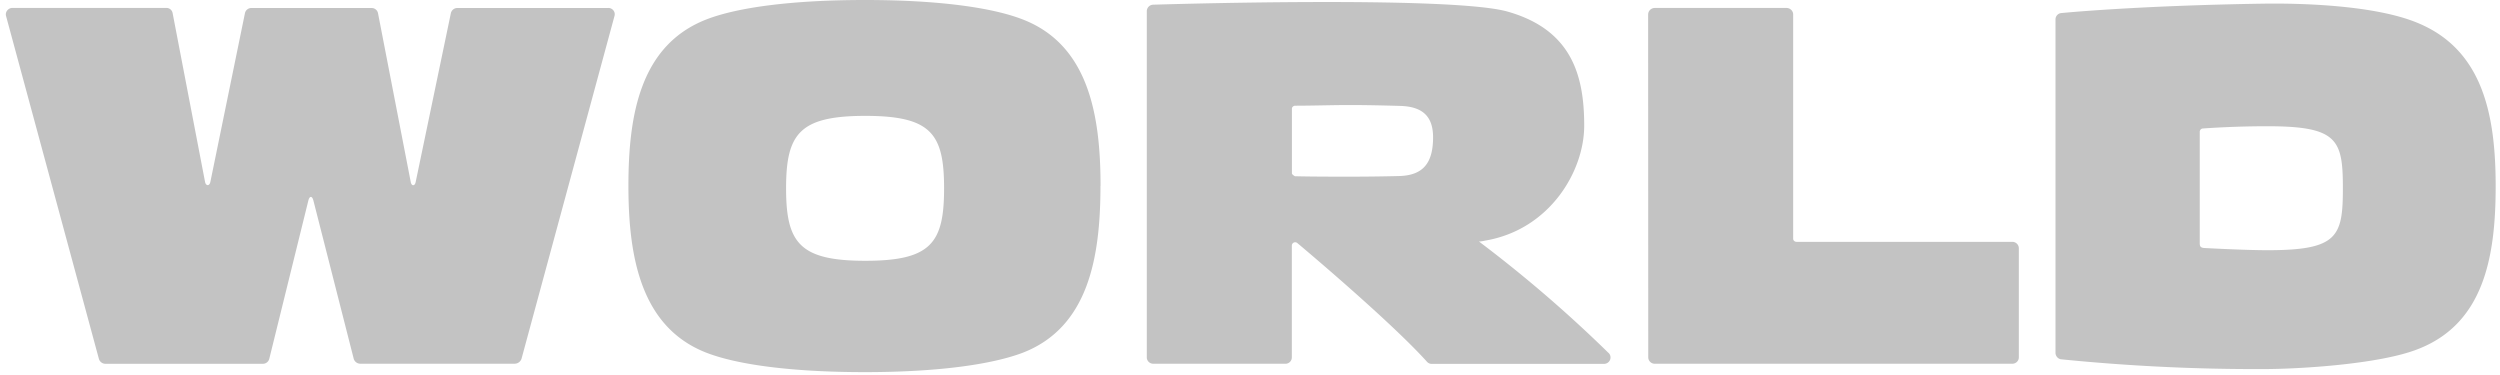 <svg xmlns="http://www.w3.org/2000/svg" width="60" height="9" viewBox="0 0 60 9">
    <path fill="#C3C3C3" fill-rule="nonzero" d="M31.006 4.163V2.616a.067.067 0 0 1 .023-.057.08.08 0 0 1 .053-.022c.432 0 .873-.016 1.31-.016.398 0 .822.01 1.214.021.534.015.788.25.788.753 0 .638-.256.914-.813.93-.391.01-.791.015-1.19.015-.441 0-.877 0-1.312-.01-.072-.04-.073-.067-.073-.067zM38.6 8.466a31.802 31.802 0 0 0-2.96-2.56l-.145-.11c.06 0 .118-.016.176-.026 1.528-.273 2.35-1.66 2.35-2.755 0-1.2-.297-2.295-1.83-2.734-1.352-.394-8.524-.168-8.524-.168a.158.158 0 0 0-.144.15v8.315c0 .084.07.152.157.152h3.174a.152.152 0 0 0 .15-.152V5.891a.083.083 0 0 1 .04-.066.08.08 0 0 1 .096.012c.012.009 2.219 1.857 3.11 2.848.028.03.067.048.109.048h4.132a.157.157 0 0 0 .15-.096.15.15 0 0 0-.04-.171zM26.411 4.46c0 1.714-.287 3.393-1.863 4.005-.736.28-2.026.466-3.791.466-1.766 0-3.068-.18-3.804-.466-1.57-.612-1.871-2.291-1.871-4.005 0-1.715.288-3.375 1.87-3.993C17.69.18 18.993 0 20.758 0c1.764 0 3.055.18 3.791.468 1.57.61 1.864 2.278 1.864 3.993zm-3.753.059c0-1.307-.307-1.738-1.89-1.738-1.582 0-1.902.431-1.902 1.738 0 1.306.32 1.74 1.902 1.74 1.583 0 1.89-.432 1.89-1.74zm30.136 1.316V3.164a.08.08 0 0 1 .07-.08 22.068 22.068 0 0 1 1.56-.054c1.682 0 1.805.324 1.805 1.487s-.123 1.488-1.805 1.488c-.564 0-1.505-.052-1.505-.052-.113-.003-.125-.047-.125-.117zm7.102-1.364c0-1.714-.308-3.275-1.87-3.92C56.993.12 55.209.074 54.304.088c-3.042.047-4.828.225-4.828.225a.153.153 0 0 0-.144.157v8.002a.16.16 0 0 0 .124.15c1.61.162 3.229.241 4.848.236.906 0 2.82-.12 3.728-.48 1.57-.61 1.864-2.191 1.864-3.907zM39.556.349c-.001-.086.069-.156.156-.158h3.166c.043 0 .083.018.113.048.03.03.046.07.045.113v5.38c.002.04.037.072.08.072h5.179a.16.16 0 0 1 .113.047c.029.03.045.07.044.111v2.616c0 .04-.017.08-.047.108a.159.159 0 0 1-.111.044h-8.582a.156.156 0 0 1-.154-.155L39.555.35zM14.603.19a.158.158 0 0 1 .122.064.15.15 0 0 1 .022.133l-2.23 8.221a.175.175 0 0 1-.16.121H8.642a.165.165 0 0 1-.153-.12l-.968-3.798c-.029-.112-.09-.114-.12 0L6.463 8.61a.158.158 0 0 1-.158.121H2.531a.163.163 0 0 1-.158-.12L.143.376A.15.15 0 0 1 .178.246.158.158 0 0 1 .304.19H3.99a.151.151 0 0 1 .154.131l.777 4.044c.02.104.108.104.128 0L5.878.32a.157.157 0 0 1 .157-.128H8.92c.074 0 .138.053.152.124l.786 4.053c.02.102.098.102.118 0l.845-4.054a.16.16 0 0 1 .15-.123h3.632z"/>
</svg>
